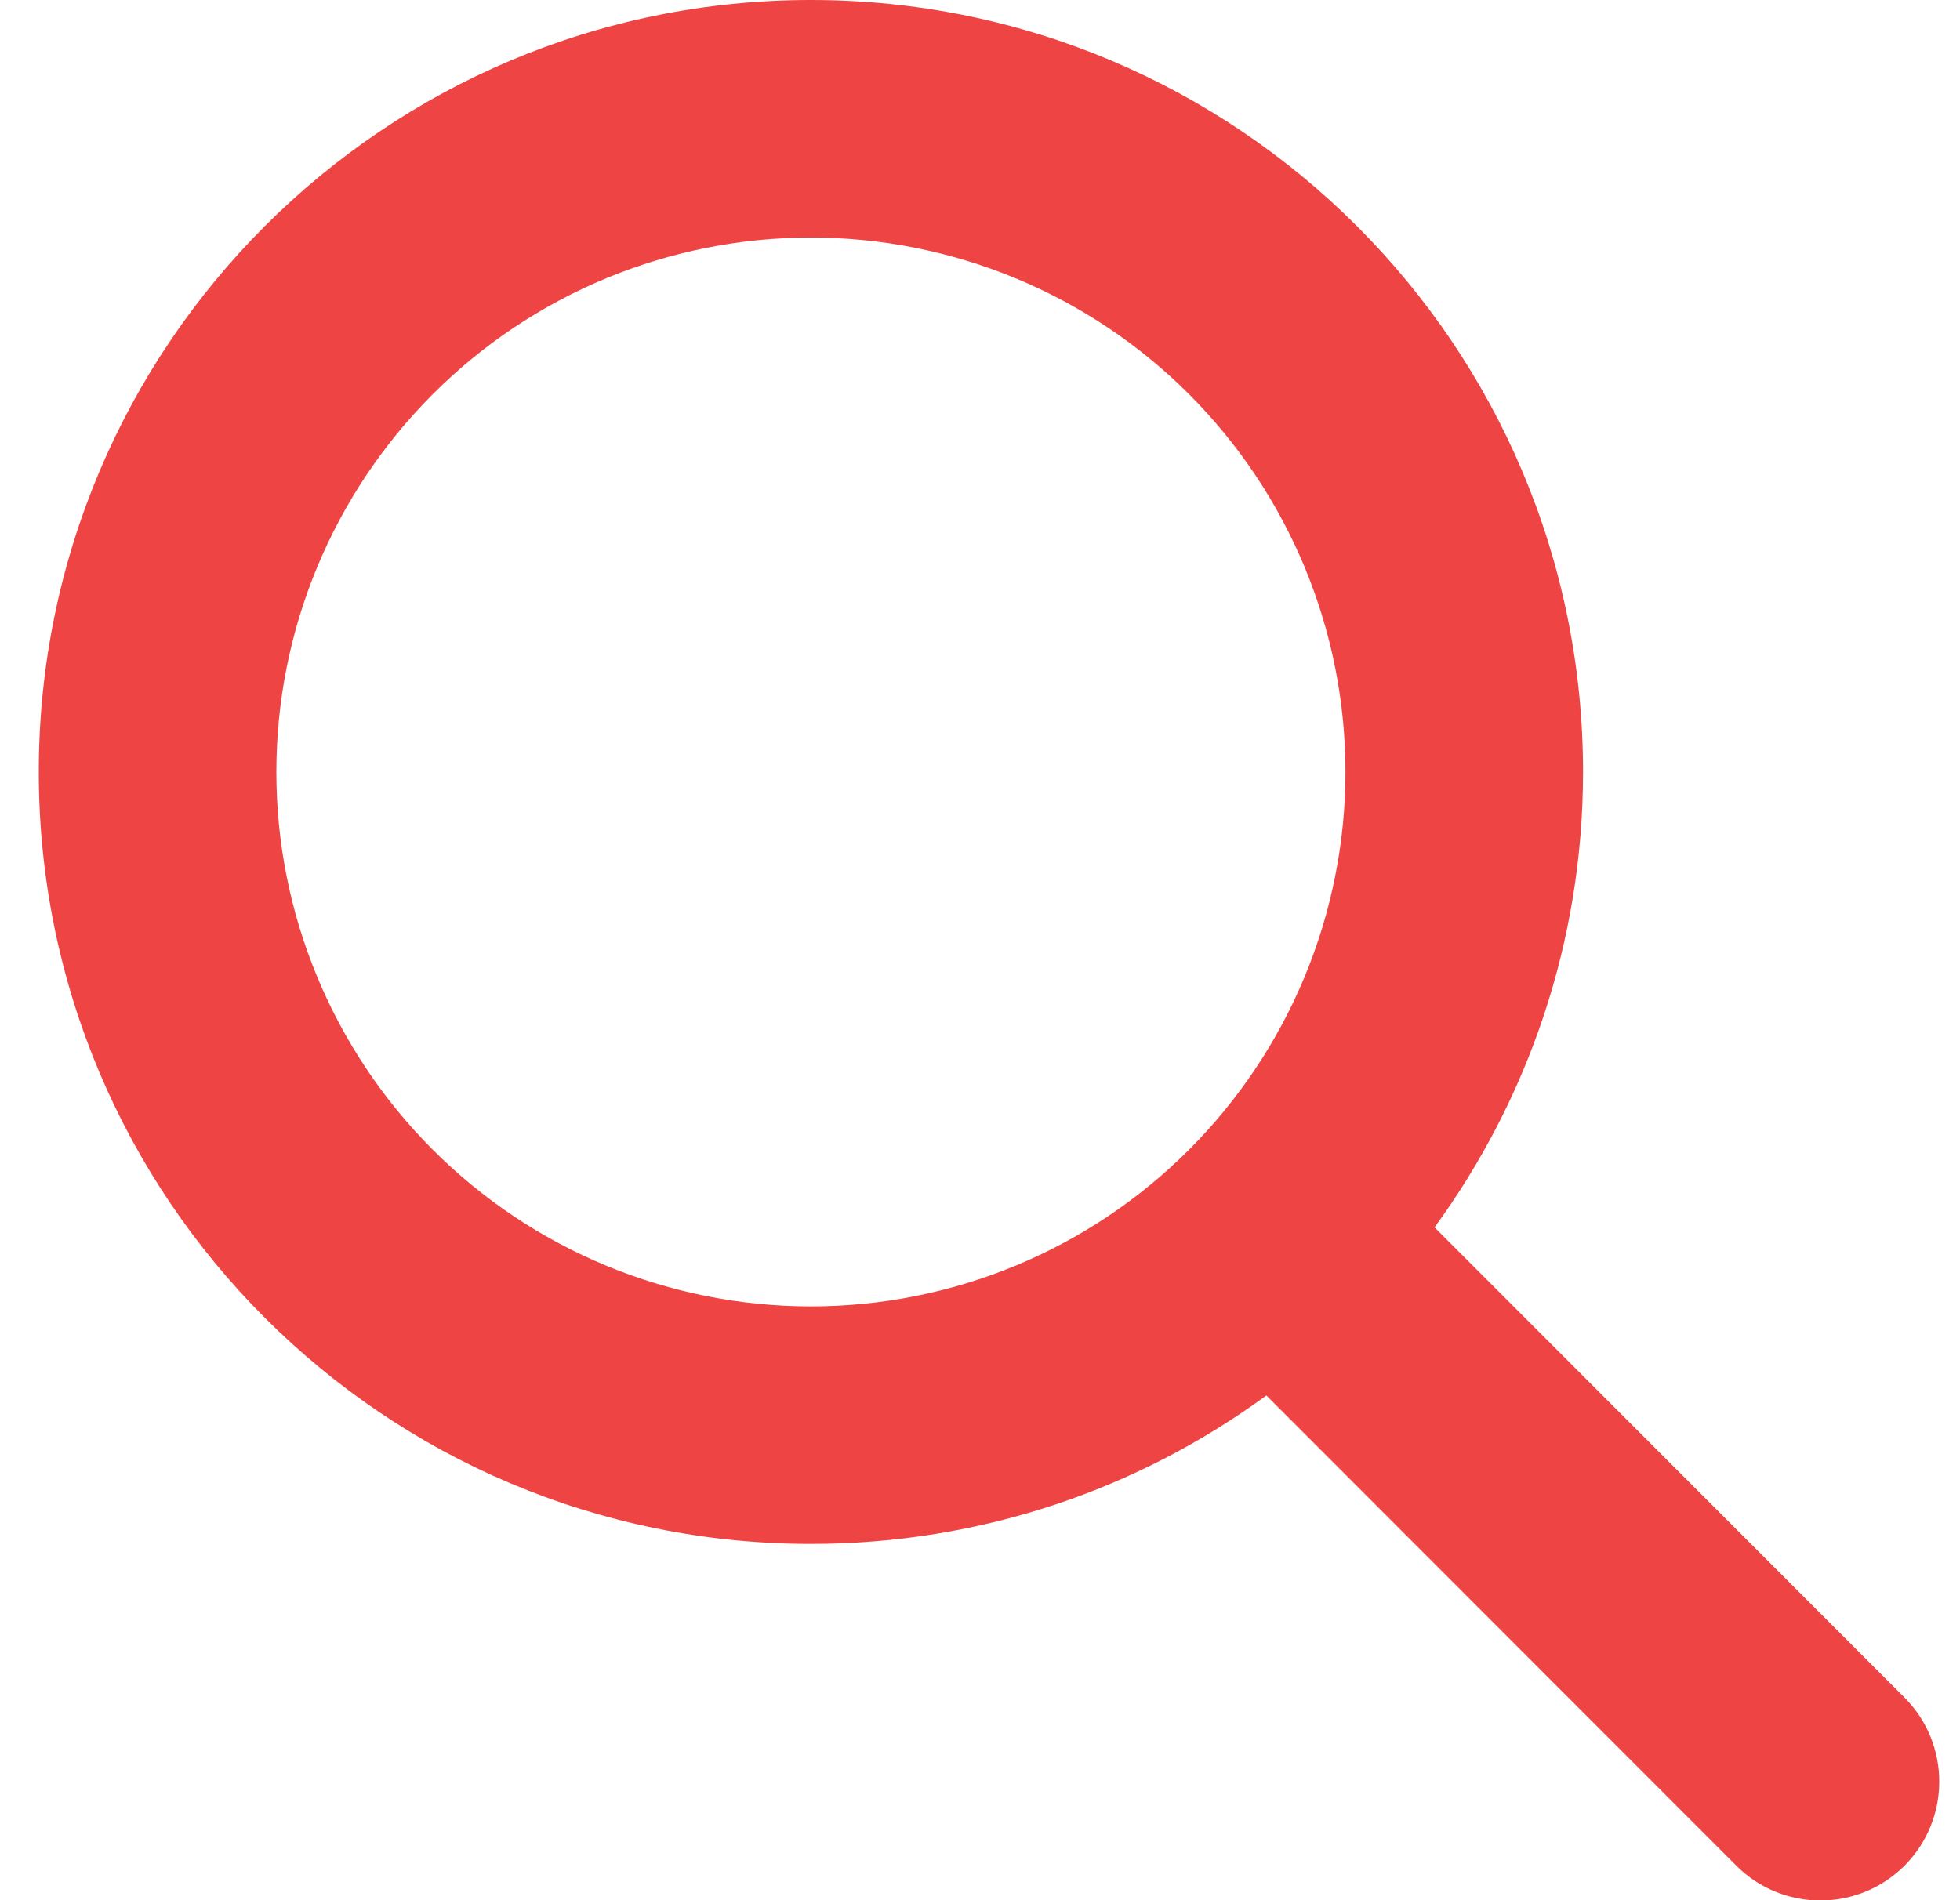 <svg width="33" height="32" viewBox="0 0 33 32" fill="none" xmlns="http://www.w3.org/2000/svg">
<g clip-path="url(#clip0_297_664)">
<path d="M26.653 13C26.653 15.869 25.721 18.519 24.153 20.669L32.065 28.587C32.846 29.369 32.846 30.637 32.065 31.419C31.284 32.2 30.015 32.2 29.234 31.419L21.321 23.5C19.171 25.075 16.521 26 13.653 26C6.471 26 0.653 20.181 0.653 13C0.653 5.819 6.471 0 13.653 0C20.834 0 26.653 5.819 26.653 13ZM13.653 22C14.835 22 16.005 21.767 17.097 21.315C18.189 20.863 19.181 20.2 20.017 19.364C20.852 18.528 21.515 17.536 21.968 16.444C22.42 15.352 22.653 14.182 22.653 13C22.653 11.818 22.42 10.648 21.968 9.556C21.515 8.464 20.852 7.472 20.017 6.636C19.181 5.8 18.189 5.137 17.097 4.685C16.005 4.233 14.835 4 13.653 4C12.471 4 11.3 4.233 10.208 4.685C9.117 5.137 8.124 5.8 7.289 6.636C6.453 7.472 5.79 8.464 5.338 9.556C4.885 10.648 4.653 11.818 4.653 13C4.653 14.182 4.885 15.352 5.338 16.444C5.79 17.536 6.453 18.528 7.289 19.364C8.124 20.2 9.117 20.863 10.208 21.315C11.3 21.767 12.471 22 13.653 22Z" fill="#EF4444"/>
</g>
<defs>
<clipPath id="clip0_297_664">
<rect width="32" height="32" fill="white" transform="translate(0.653)"/>
</clipPath>
</defs>
</svg>
